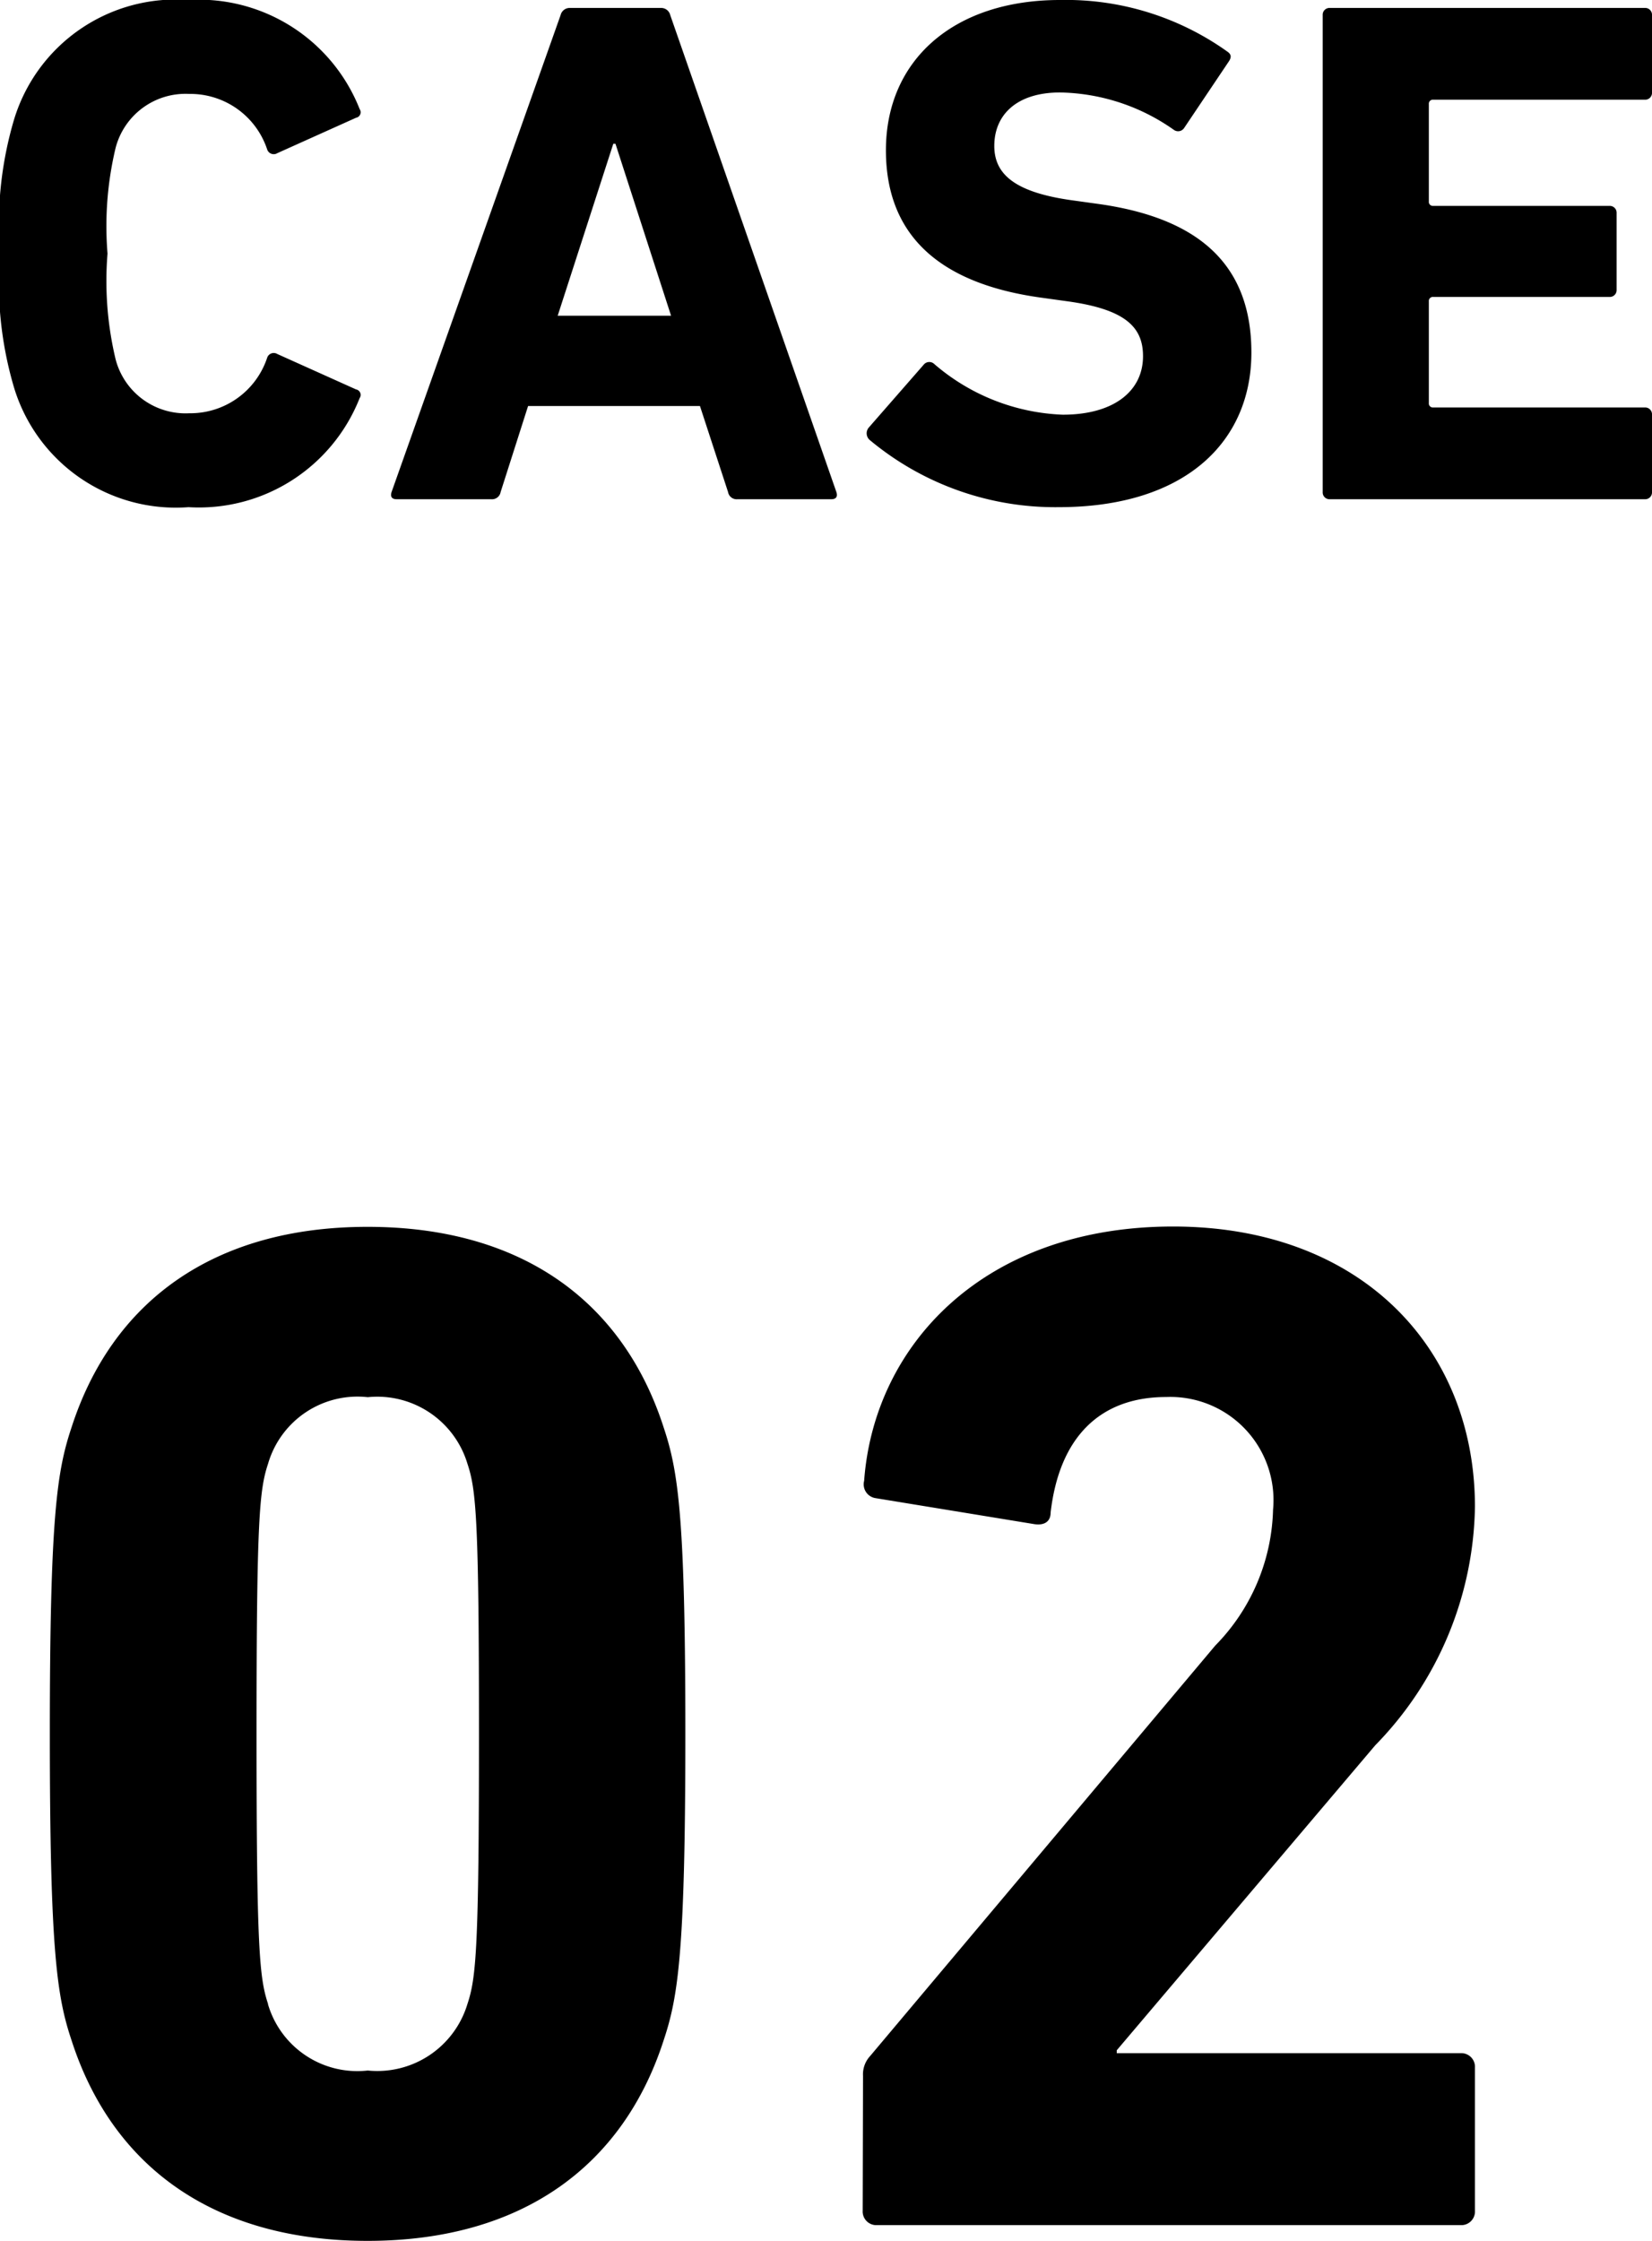 <svg xmlns="http://www.w3.org/2000/svg" width="41.175" height="55.834" viewBox="0 0 41.175 55.834">
  <path id="task-list_onayami_case02" d="M1.188,10.578a4.212,4.212,0,0,0,4.356,3.006A4.306,4.306,0,0,0,9.81,10.866a.139.139,0,0,0-.09-.216L7.758,9.768a.172.172,0,0,0-.252.09,2.018,2.018,0,0,1-1.944,1.386,1.8,1.8,0,0,1-1.836-1.35,8.389,8.389,0,0,1-.2-2.628,8.389,8.389,0,0,1,.2-2.628,1.8,1.8,0,0,1,1.836-1.35A2.018,2.018,0,0,1,7.506,4.674a.172.172,0,0,0,.252.09L9.72,3.882a.139.139,0,0,0,.09-.216A4.306,4.306,0,0,0,5.544.948,4.212,4.212,0,0,0,1.188,3.954,9.213,9.213,0,0,0,.846,7.266,9.213,9.213,0,0,0,1.188,10.578Zm9.418,2.628c-.036.108,0,.18.126.18H13.09a.217.217,0,0,0,.234-.18l.684-2.142h4.284l.7,2.142a.217.217,0,0,0,.234.18h2.34c.126,0,.162-.072.126-.18l-4.14-11.88a.233.233,0,0,0-.234-.18H15.052a.233.233,0,0,0-.234.18Zm4.14-4.392L16.132,4.53h.054l1.386,4.284Zm12.484,4.77c3.168,0,4.806-1.638,4.806-3.852S30.7,6.366,28.184,6.024l-.648-.09c-1.4-.2-1.908-.648-1.908-1.35,0-.774.558-1.332,1.638-1.332a5.057,5.057,0,0,1,2.844.936.18.18,0,0,0,.252-.054l1.1-1.638c.09-.126.072-.2-.036-.27A6.924,6.924,0,0,0,27.265.948c-2.646,0-4.338,1.494-4.338,3.744,0,2.16,1.386,3.33,3.87,3.672l.648.09c1.458.2,1.89.648,1.89,1.368,0,.864-.72,1.458-2,1.458a5.2,5.2,0,0,1-3.2-1.26.18.18,0,0,0-.27.018L22.5,11.6a.221.221,0,0,0,.018.306A7.219,7.219,0,0,0,27.229,13.584Zm6.583-.378a.17.17,0,0,0,.18.18h7.848a.17.17,0,0,0,.18-.18V11.28a.17.17,0,0,0-.18-.18H36.567a.1.1,0,0,1-.108-.108V8.454a.1.1,0,0,1,.108-.108h4.392a.17.17,0,0,0,.18-.18V6.258a.17.17,0,0,0-.18-.18H36.567a.1.1,0,0,1-.108-.108V3.54a.1.1,0,0,1,.108-.108h5.274a.17.17,0,0,0,.18-.18V1.326a.17.17,0,0,0-.18-.18H33.993a.17.17,0,0,0-.18.18ZM2.628,51.778c1.008,3.132,3.528,5,7.38,5s6.372-1.872,7.38-5c.36-1.08.54-2.2.54-7.632s-.18-6.552-.54-7.632c-1.008-3.132-3.528-5-7.38-5s-6.372,1.872-7.38,5c-.36,1.08-.54,2.2-.54,7.632S2.268,50.7,2.628,51.778Zm4.9-.9c-.216-.648-.288-1.368-.288-6.732s.072-6.084.288-6.732a2.321,2.321,0,0,1,2.484-1.656,2.347,2.347,0,0,1,2.484,1.656c.216.648.288,1.368.288,6.732s-.072,6.084-.288,6.732a2.347,2.347,0,0,1-2.484,1.656A2.321,2.321,0,0,1,7.524,50.878Zm14.82,5.148a.34.34,0,0,0,.36.36H37.248a.34.34,0,0,0,.36-.36V52.462a.34.34,0,0,0-.36-.36H28.68V52.03l6.444-7.6a8.682,8.682,0,0,0,2.484-5.94c0-3.96-2.844-6.984-7.524-6.984-4.716,0-7.452,2.952-7.7,6.336a.348.348,0,0,0,.288.432l3.96.648c.252.036.4-.072.4-.288.216-1.872,1.224-2.88,2.88-2.88a2.571,2.571,0,0,1,2.664,2.808,5.006,5.006,0,0,1-1.44,3.384l-8.6,10.224a.674.674,0,0,0-.18.5Z" transform="translate(-0.846 -0.948)"/>
</svg>

